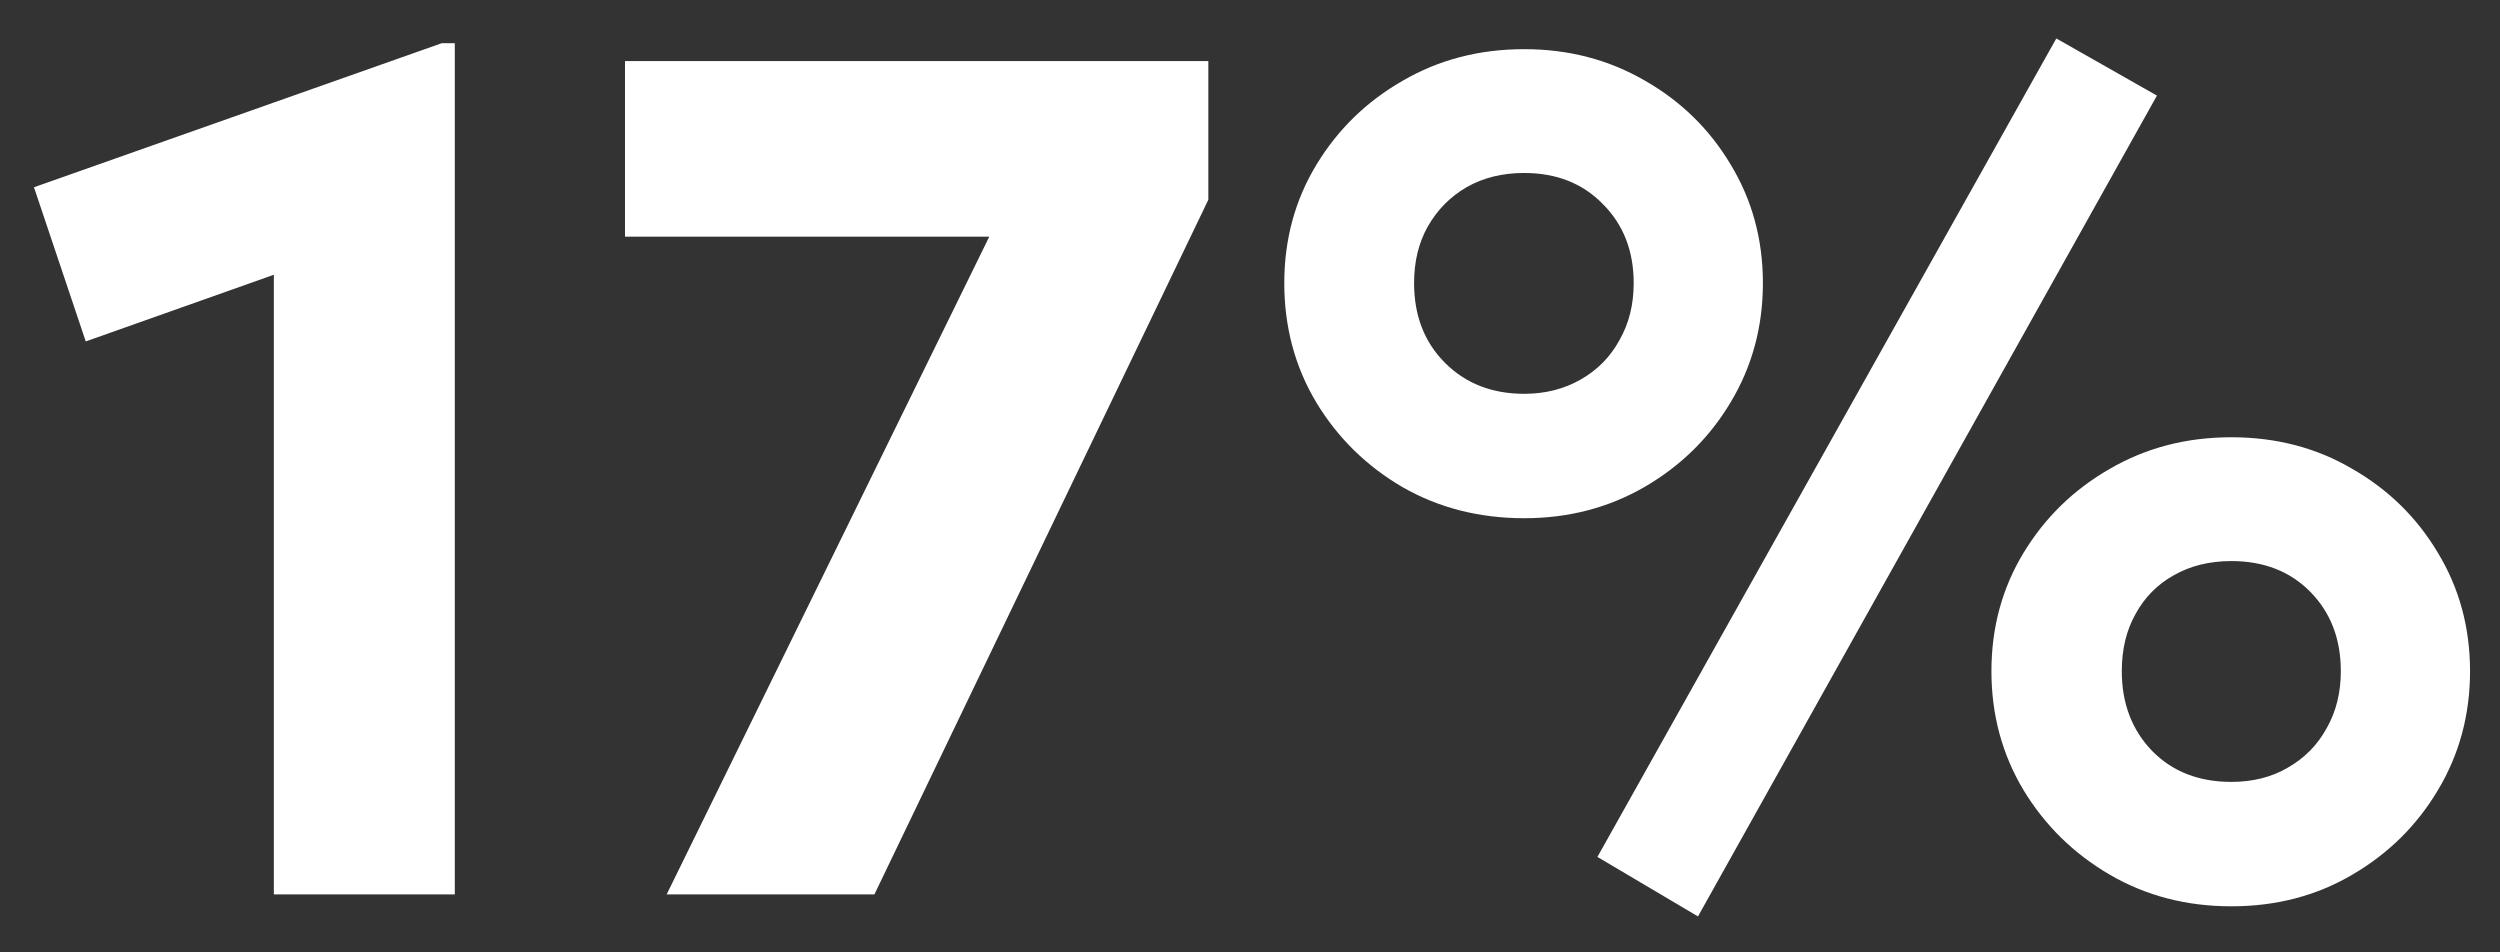 <?xml version="1.0" encoding="UTF-8"?> <svg xmlns="http://www.w3.org/2000/svg" width="63" height="24" viewBox="0 0 63 24" fill="none"><rect x="0" y="0" width="63" height="24" fill="#333333" stroke="none"/><path d="M6.901 22.539V6.924L2.161 8.604L0.856 4.719L11.131 1.089H11.461V22.539H6.901ZM16.8 22.539L24.93 5.964H15.75V1.539H30.45V5.034L22.035 22.539H16.8ZM42.789 23.094L40.255 21.594L51.819 0.969L54.355 2.409L42.789 23.094ZM38.41 13.059C37.279 13.059 36.26 12.799 35.349 12.279C34.44 11.749 33.715 11.039 33.175 10.149C32.635 9.249 32.364 8.244 32.364 7.134C32.364 6.034 32.635 5.039 33.175 4.149C33.715 3.259 34.44 2.554 35.349 2.034C36.26 1.504 37.279 1.239 38.41 1.239C39.529 1.239 40.544 1.504 41.455 2.034C42.364 2.554 43.084 3.259 43.614 4.149C44.154 5.039 44.425 6.034 44.425 7.134C44.425 8.234 44.154 9.234 43.614 10.134C43.084 11.024 42.364 11.734 41.455 12.264C40.544 12.794 39.529 13.059 38.41 13.059ZM38.41 9.924C38.94 9.924 39.414 9.804 39.834 9.564C40.255 9.324 40.58 8.994 40.809 8.574C41.05 8.154 41.169 7.674 41.169 7.134C41.169 6.324 40.91 5.659 40.389 5.139C39.88 4.619 39.219 4.359 38.41 4.359C37.859 4.359 37.374 4.479 36.955 4.719C36.544 4.959 36.219 5.289 35.98 5.709C35.749 6.119 35.635 6.594 35.635 7.134C35.635 7.954 35.895 8.624 36.414 9.144C36.934 9.664 37.599 9.924 38.41 9.924ZM56.23 22.839C55.099 22.839 54.08 22.574 53.169 22.044C52.26 21.514 51.535 20.804 50.995 19.914C50.455 19.014 50.184 18.014 50.184 16.914C50.184 15.814 50.455 14.819 50.995 13.929C51.535 13.039 52.26 12.334 53.169 11.814C54.08 11.284 55.099 11.019 56.23 11.019C57.359 11.019 58.374 11.284 59.275 11.814C60.184 12.334 60.904 13.039 61.434 13.929C61.974 14.819 62.245 15.814 62.245 16.914C62.245 18.014 61.974 19.014 61.434 19.914C60.904 20.804 60.184 21.514 59.275 22.044C58.374 22.574 57.359 22.839 56.23 22.839ZM56.23 19.704C56.77 19.704 57.245 19.584 57.654 19.344C58.075 19.104 58.4 18.774 58.63 18.354C58.87 17.934 58.989 17.454 58.989 16.914C58.989 16.104 58.734 15.439 58.224 14.919C57.715 14.399 57.05 14.139 56.23 14.139C55.679 14.139 55.194 14.259 54.775 14.499C54.364 14.729 54.044 15.054 53.815 15.474C53.584 15.884 53.469 16.364 53.469 16.914C53.469 17.724 53.724 18.394 54.234 18.924C54.745 19.444 55.41 19.704 56.23 19.704Z" fill="white"></path></svg> 